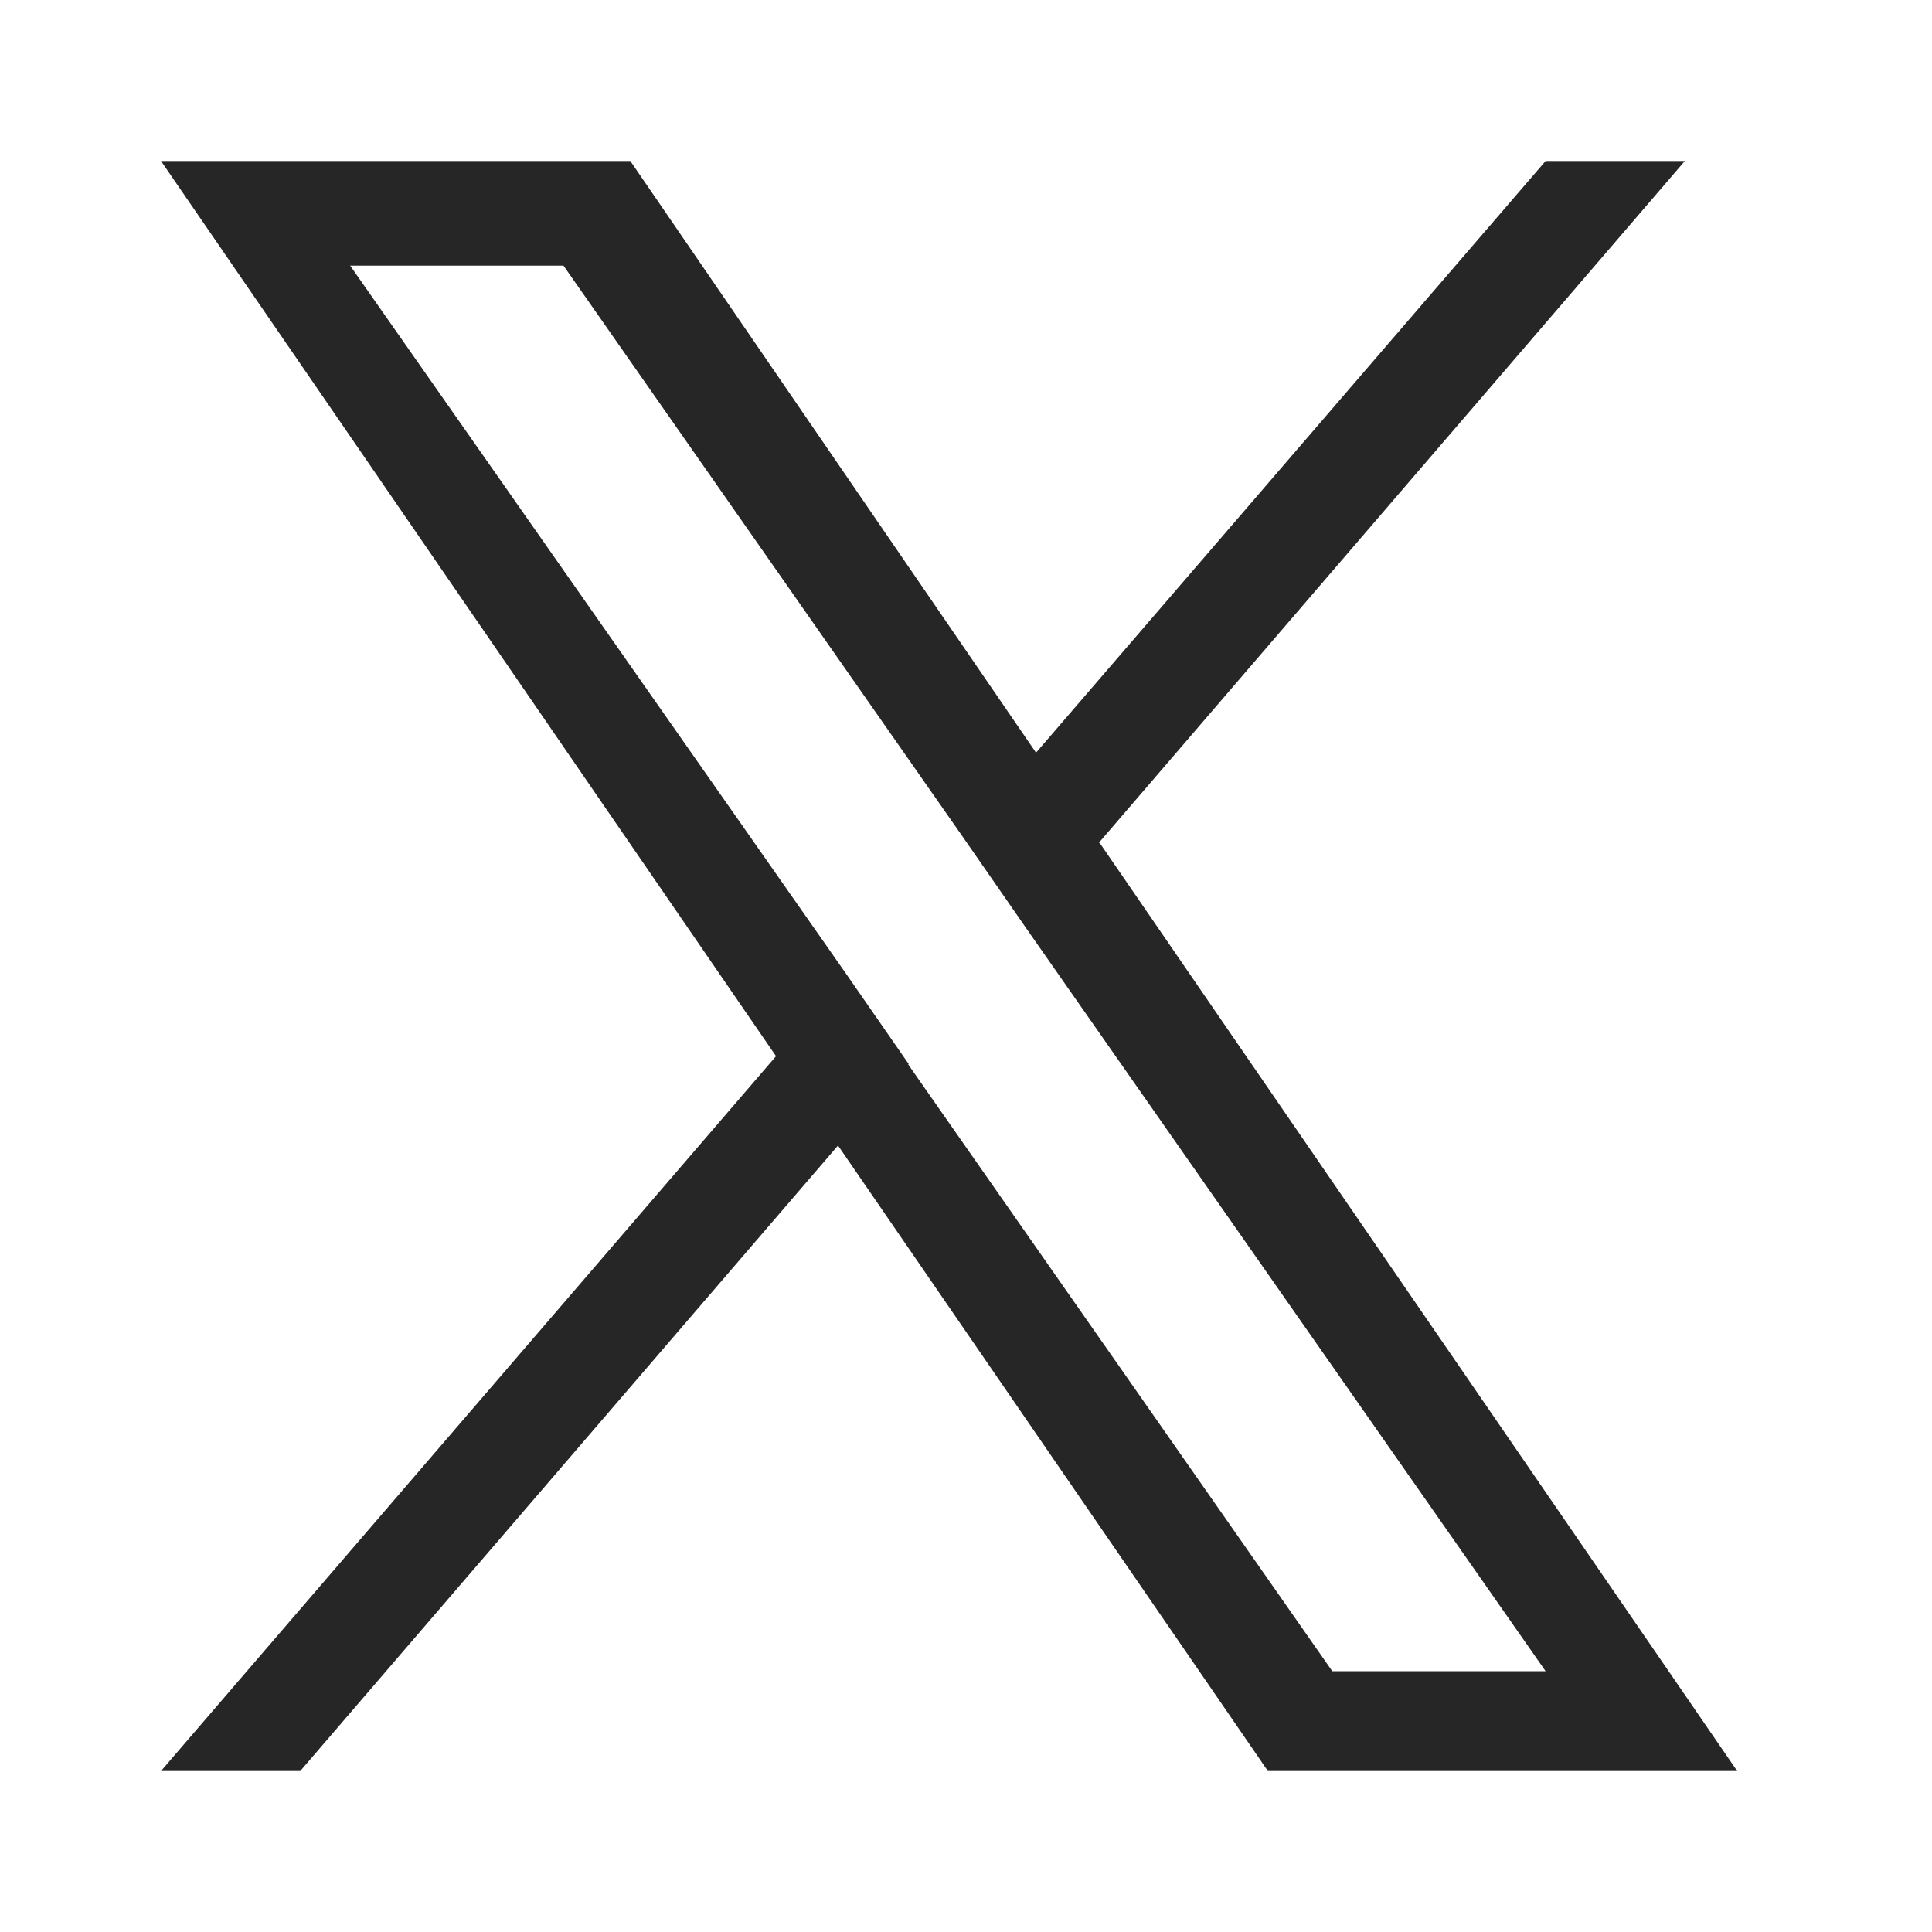 <svg width="24" height="24" viewBox="0 0 24 24" fill="none"
    xmlns="http://www.w3.org/2000/svg">
    <path d="M13.65 10.47L20.93 2H19.2L12.87 9.35L7.83 2H2L9.64 13.12L2 22H3.73L10.41 14.23L15.75 22H21.58L13.66 10.47H13.65ZM11.29 13.22L10.52 12.11L4.35 3.3H7L11.97 10.41L12.74 11.52L19.2 20.76H16.55L11.28 13.22H11.29Z" fill="#262626"/>
</svg>
